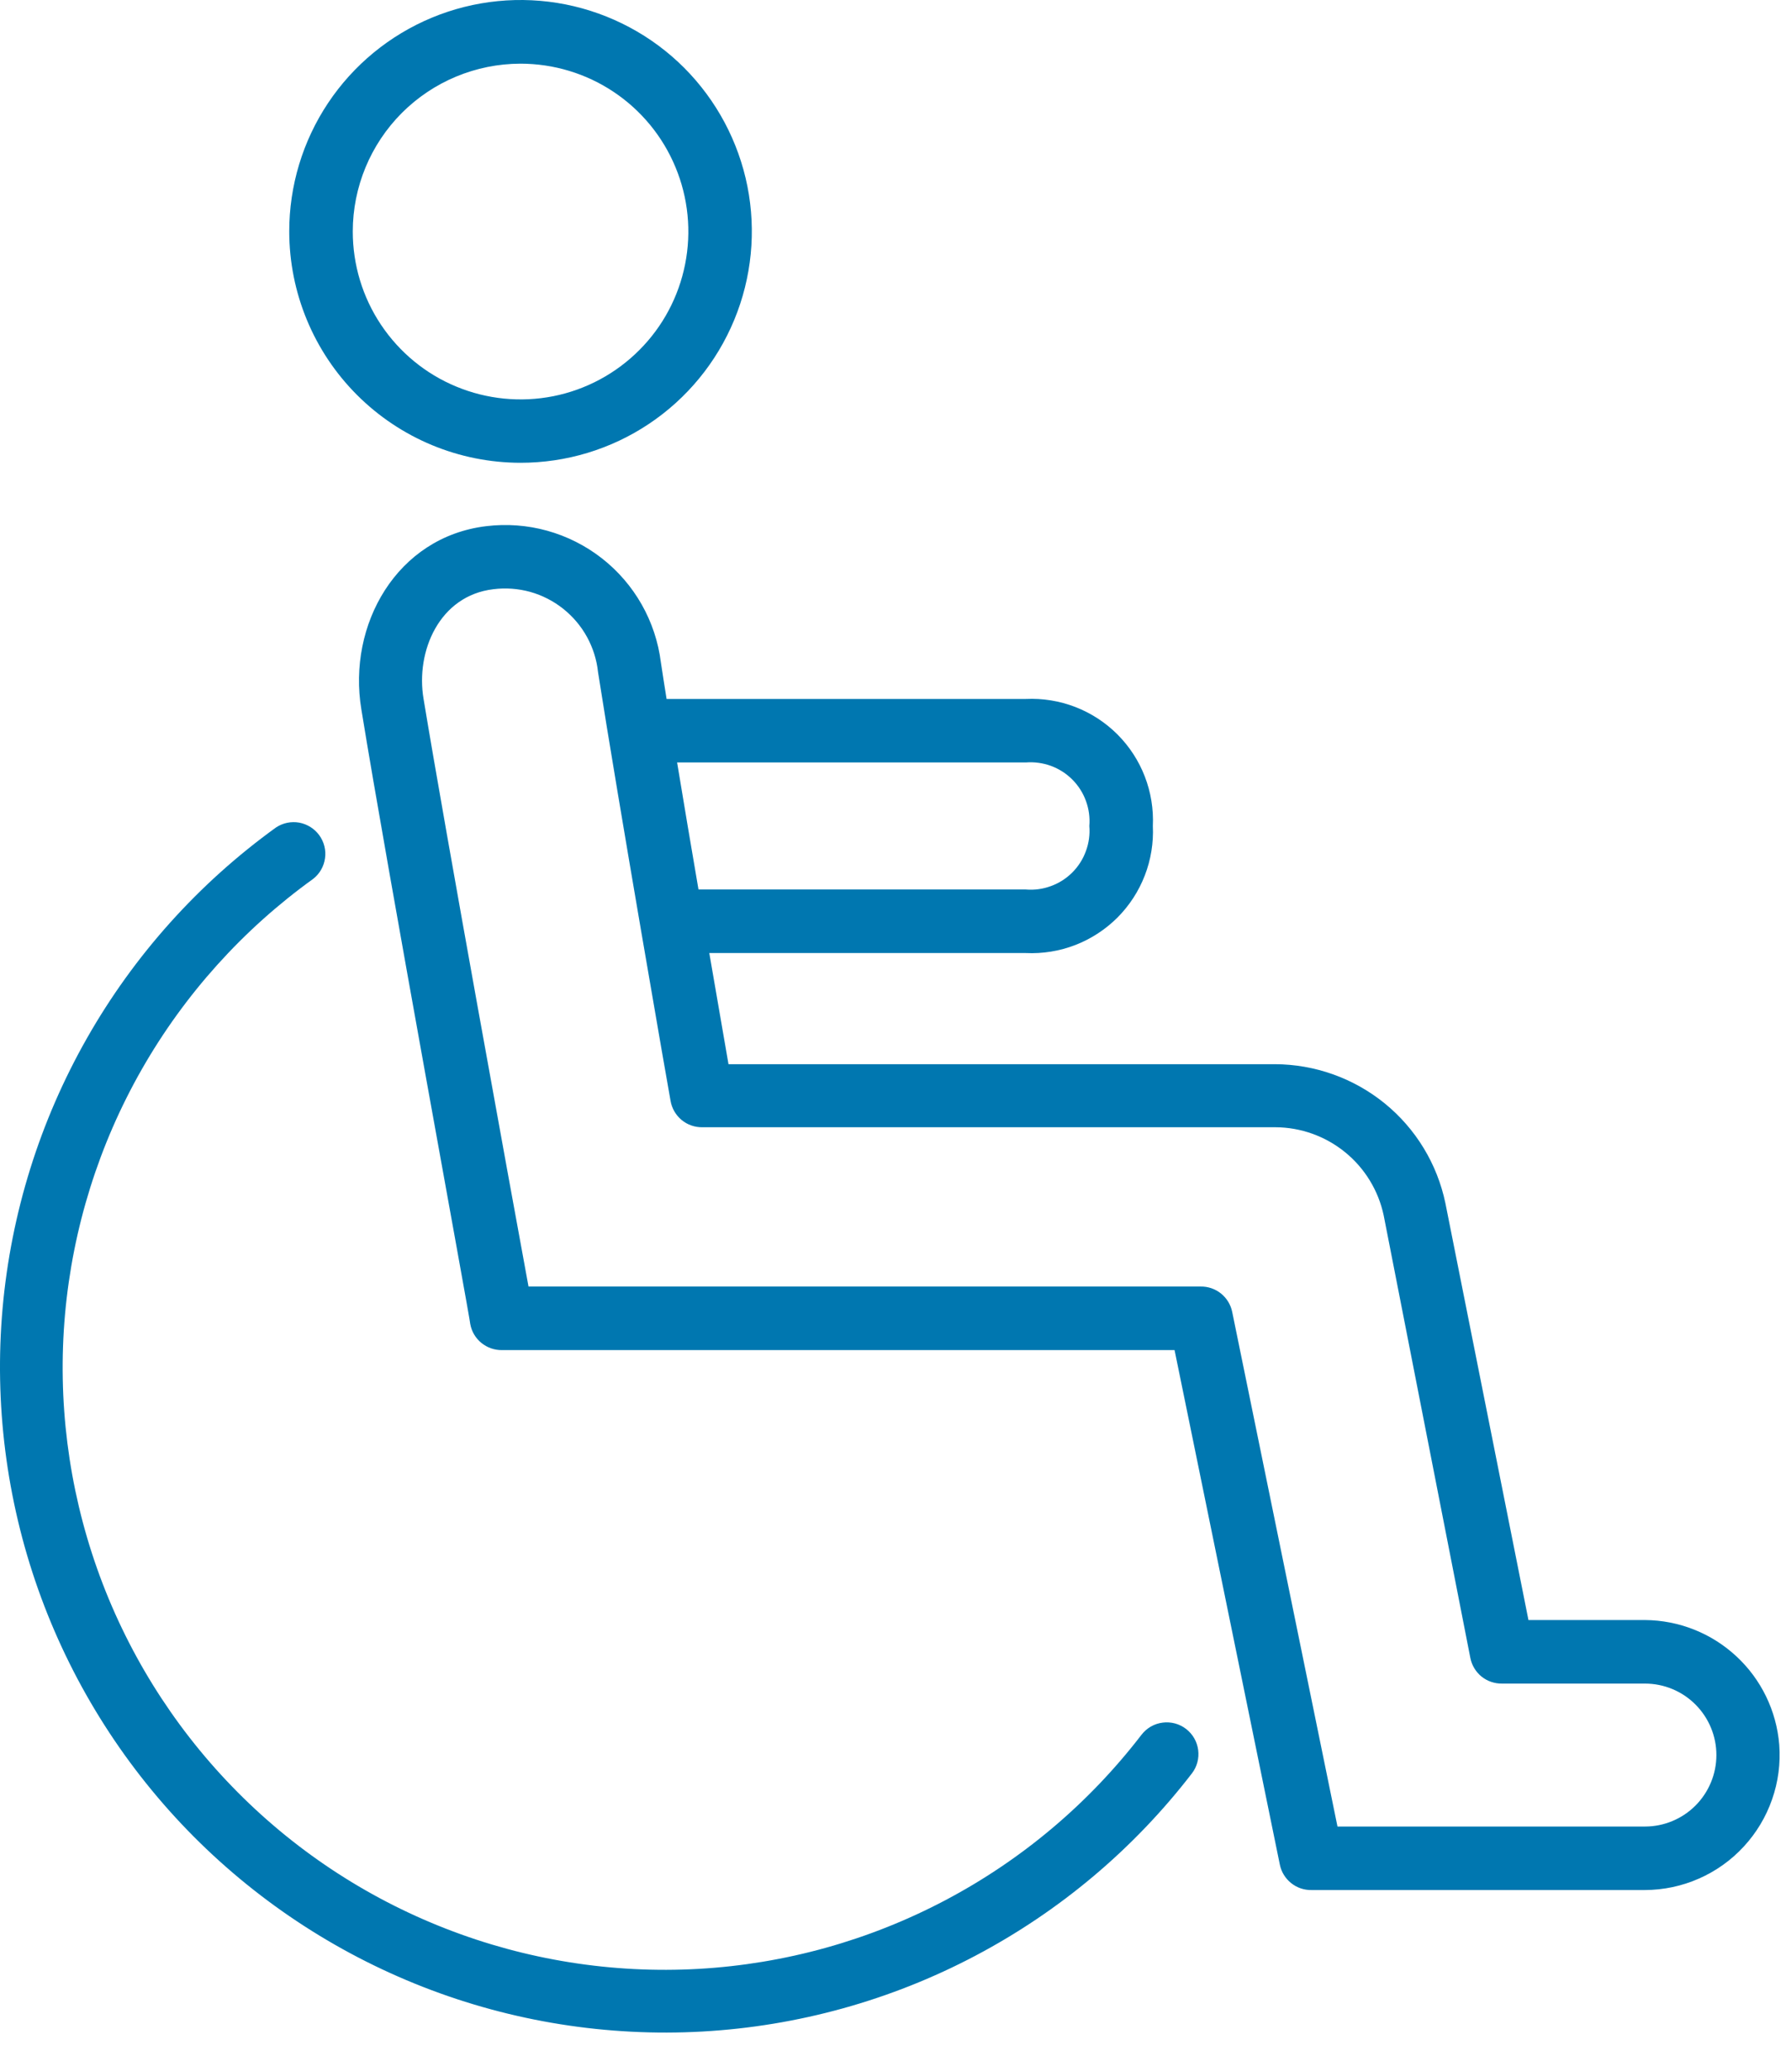 <svg width="32" height="37" viewBox="0 0 32 37" fill="none" xmlns="http://www.w3.org/2000/svg">
<path d="M21.193 30.879C21.134 30.833 21.067 30.8 20.995 30.78C20.923 30.761 20.848 30.755 20.774 30.765C20.7 30.774 20.628 30.798 20.563 30.835C20.499 30.872 20.442 30.922 20.396 30.981C19.455 32.206 18.261 33.213 16.896 33.934C15.53 34.656 14.025 35.075 12.484 35.163C10.942 35.25 9.399 35.005 7.961 34.443C6.522 33.882 5.221 33.017 4.147 31.907C3.073 30.798 2.25 29.47 1.735 28.014C1.22 26.558 1.025 25.008 1.162 23.47C1.3 21.932 1.767 20.441 2.532 19.1C3.297 17.759 4.342 16.598 5.596 15.696C5.711 15.606 5.787 15.474 5.807 15.329C5.828 15.184 5.791 15.037 5.705 14.918C5.62 14.8 5.491 14.719 5.347 14.692C5.203 14.666 5.055 14.697 4.933 14.777C3.549 15.775 2.397 17.058 1.554 18.541C0.711 20.023 0.197 21.669 0.046 23.368C-0.104 25.067 0.113 26.778 0.682 28.385C1.252 29.993 2.161 31.459 3.347 32.684C4.534 33.909 5.97 34.864 7.558 35.485C9.146 36.106 10.85 36.377 12.552 36.282C14.255 36.186 15.917 35.725 17.426 34.929C18.934 34.134 20.254 33.024 21.295 31.673C21.387 31.554 21.427 31.404 21.408 31.255C21.389 31.106 21.312 30.971 21.193 30.879Z" fill="#0077B0"/>
<path d="M9.298 8.265C10.115 8.266 10.915 8.024 11.595 7.57C12.275 7.116 12.805 6.471 13.118 5.715C13.431 4.96 13.513 4.129 13.354 3.327C13.194 2.525 12.801 1.789 12.223 1.21C11.645 0.632 10.908 0.239 10.106 0.079C9.304 -0.08 8.473 0.002 7.718 0.315C6.963 0.628 6.317 1.158 5.863 1.838C5.409 2.518 5.167 3.318 5.168 4.135C5.169 5.23 5.605 6.28 6.379 7.054C7.153 7.828 8.203 8.264 9.298 8.265ZM9.298 1.137C9.891 1.137 10.471 1.312 10.964 1.641C11.457 1.97 11.842 2.438 12.069 2.986C12.297 3.534 12.357 4.137 12.241 4.719C12.126 5.3 11.841 5.835 11.421 6.254C11.002 6.674 10.468 6.96 9.886 7.076C9.305 7.191 8.702 7.132 8.154 6.905C7.606 6.679 7.138 6.294 6.808 5.801C6.478 5.308 6.303 4.728 6.303 4.135C6.303 3.341 6.619 2.579 7.18 2.017C7.742 1.455 8.503 1.139 9.298 1.137Z" fill="#0077B0"/>
<path d="M31.79 31.16C31.741 30.556 31.468 29.992 31.023 29.58C30.579 29.168 29.997 28.937 29.391 28.933H27.309L25.825 21.488C25.679 20.788 25.297 20.159 24.742 19.707C24.187 19.256 23.494 19.008 22.779 19.006H13.016C12.94 18.564 12.815 17.849 12.673 17.021H18.329C18.631 17.035 18.932 16.986 19.214 16.877C19.495 16.768 19.751 16.601 19.965 16.388C20.178 16.174 20.345 15.918 20.454 15.636C20.563 15.355 20.612 15.053 20.598 14.752C20.612 14.45 20.563 14.149 20.454 13.867C20.345 13.585 20.178 13.329 19.965 13.116C19.751 12.902 19.495 12.736 19.214 12.627C18.932 12.518 18.631 12.469 18.329 12.483H11.91C11.873 12.247 11.836 12.023 11.808 11.83C11.716 11.094 11.336 10.425 10.751 9.969C10.166 9.513 9.424 9.307 8.688 9.397C7.086 9.59 6.206 11.161 6.456 12.667C6.918 15.518 8.402 23.567 8.402 23.646C8.426 23.779 8.496 23.898 8.6 23.983C8.704 24.068 8.835 24.114 8.969 24.112H20.986L22.867 33.301C22.893 33.431 22.965 33.548 23.069 33.631C23.172 33.714 23.302 33.758 23.434 33.755H29.391C29.722 33.754 30.05 33.685 30.354 33.551C30.657 33.418 30.93 33.224 31.155 32.98C31.381 32.736 31.553 32.449 31.662 32.136C31.772 31.823 31.815 31.491 31.79 31.16ZM18.329 13.617C18.481 13.605 18.634 13.626 18.777 13.678C18.921 13.731 19.051 13.814 19.159 13.922C19.267 14.03 19.35 14.16 19.402 14.303C19.455 14.447 19.476 14.6 19.463 14.752C19.476 14.904 19.455 15.057 19.402 15.2C19.35 15.344 19.267 15.474 19.159 15.582C19.051 15.69 18.921 15.773 18.777 15.825C18.634 15.878 18.481 15.899 18.329 15.886H12.48C12.35 15.126 12.217 14.341 12.098 13.617H18.329ZM29.391 32.621H23.897L22.016 23.431C21.99 23.301 21.918 23.184 21.815 23.101C21.711 23.018 21.582 22.974 21.449 22.977H9.443C9.119 21.216 7.971 14.925 7.568 12.483C7.423 11.632 7.851 10.636 8.816 10.523C9.036 10.495 9.26 10.512 9.474 10.571C9.687 10.631 9.887 10.733 10.061 10.871C10.235 11.009 10.38 11.18 10.487 11.374C10.594 11.569 10.662 11.783 10.685 12.003C11.034 14.241 11.97 19.616 11.981 19.661C12.004 19.795 12.074 19.915 12.178 20.002C12.282 20.088 12.413 20.134 12.549 20.132H22.788C23.241 20.134 23.68 20.291 24.032 20.577C24.384 20.863 24.627 21.26 24.722 21.704L26.271 29.611C26.297 29.742 26.368 29.859 26.471 29.943C26.575 30.026 26.705 30.07 26.838 30.068H29.391C29.729 30.068 30.054 30.202 30.293 30.442C30.532 30.681 30.667 31.006 30.667 31.344C30.667 31.683 30.532 32.007 30.293 32.247C30.054 32.486 29.729 32.621 29.391 32.621Z" fill="#0077B0"/>
</svg>
